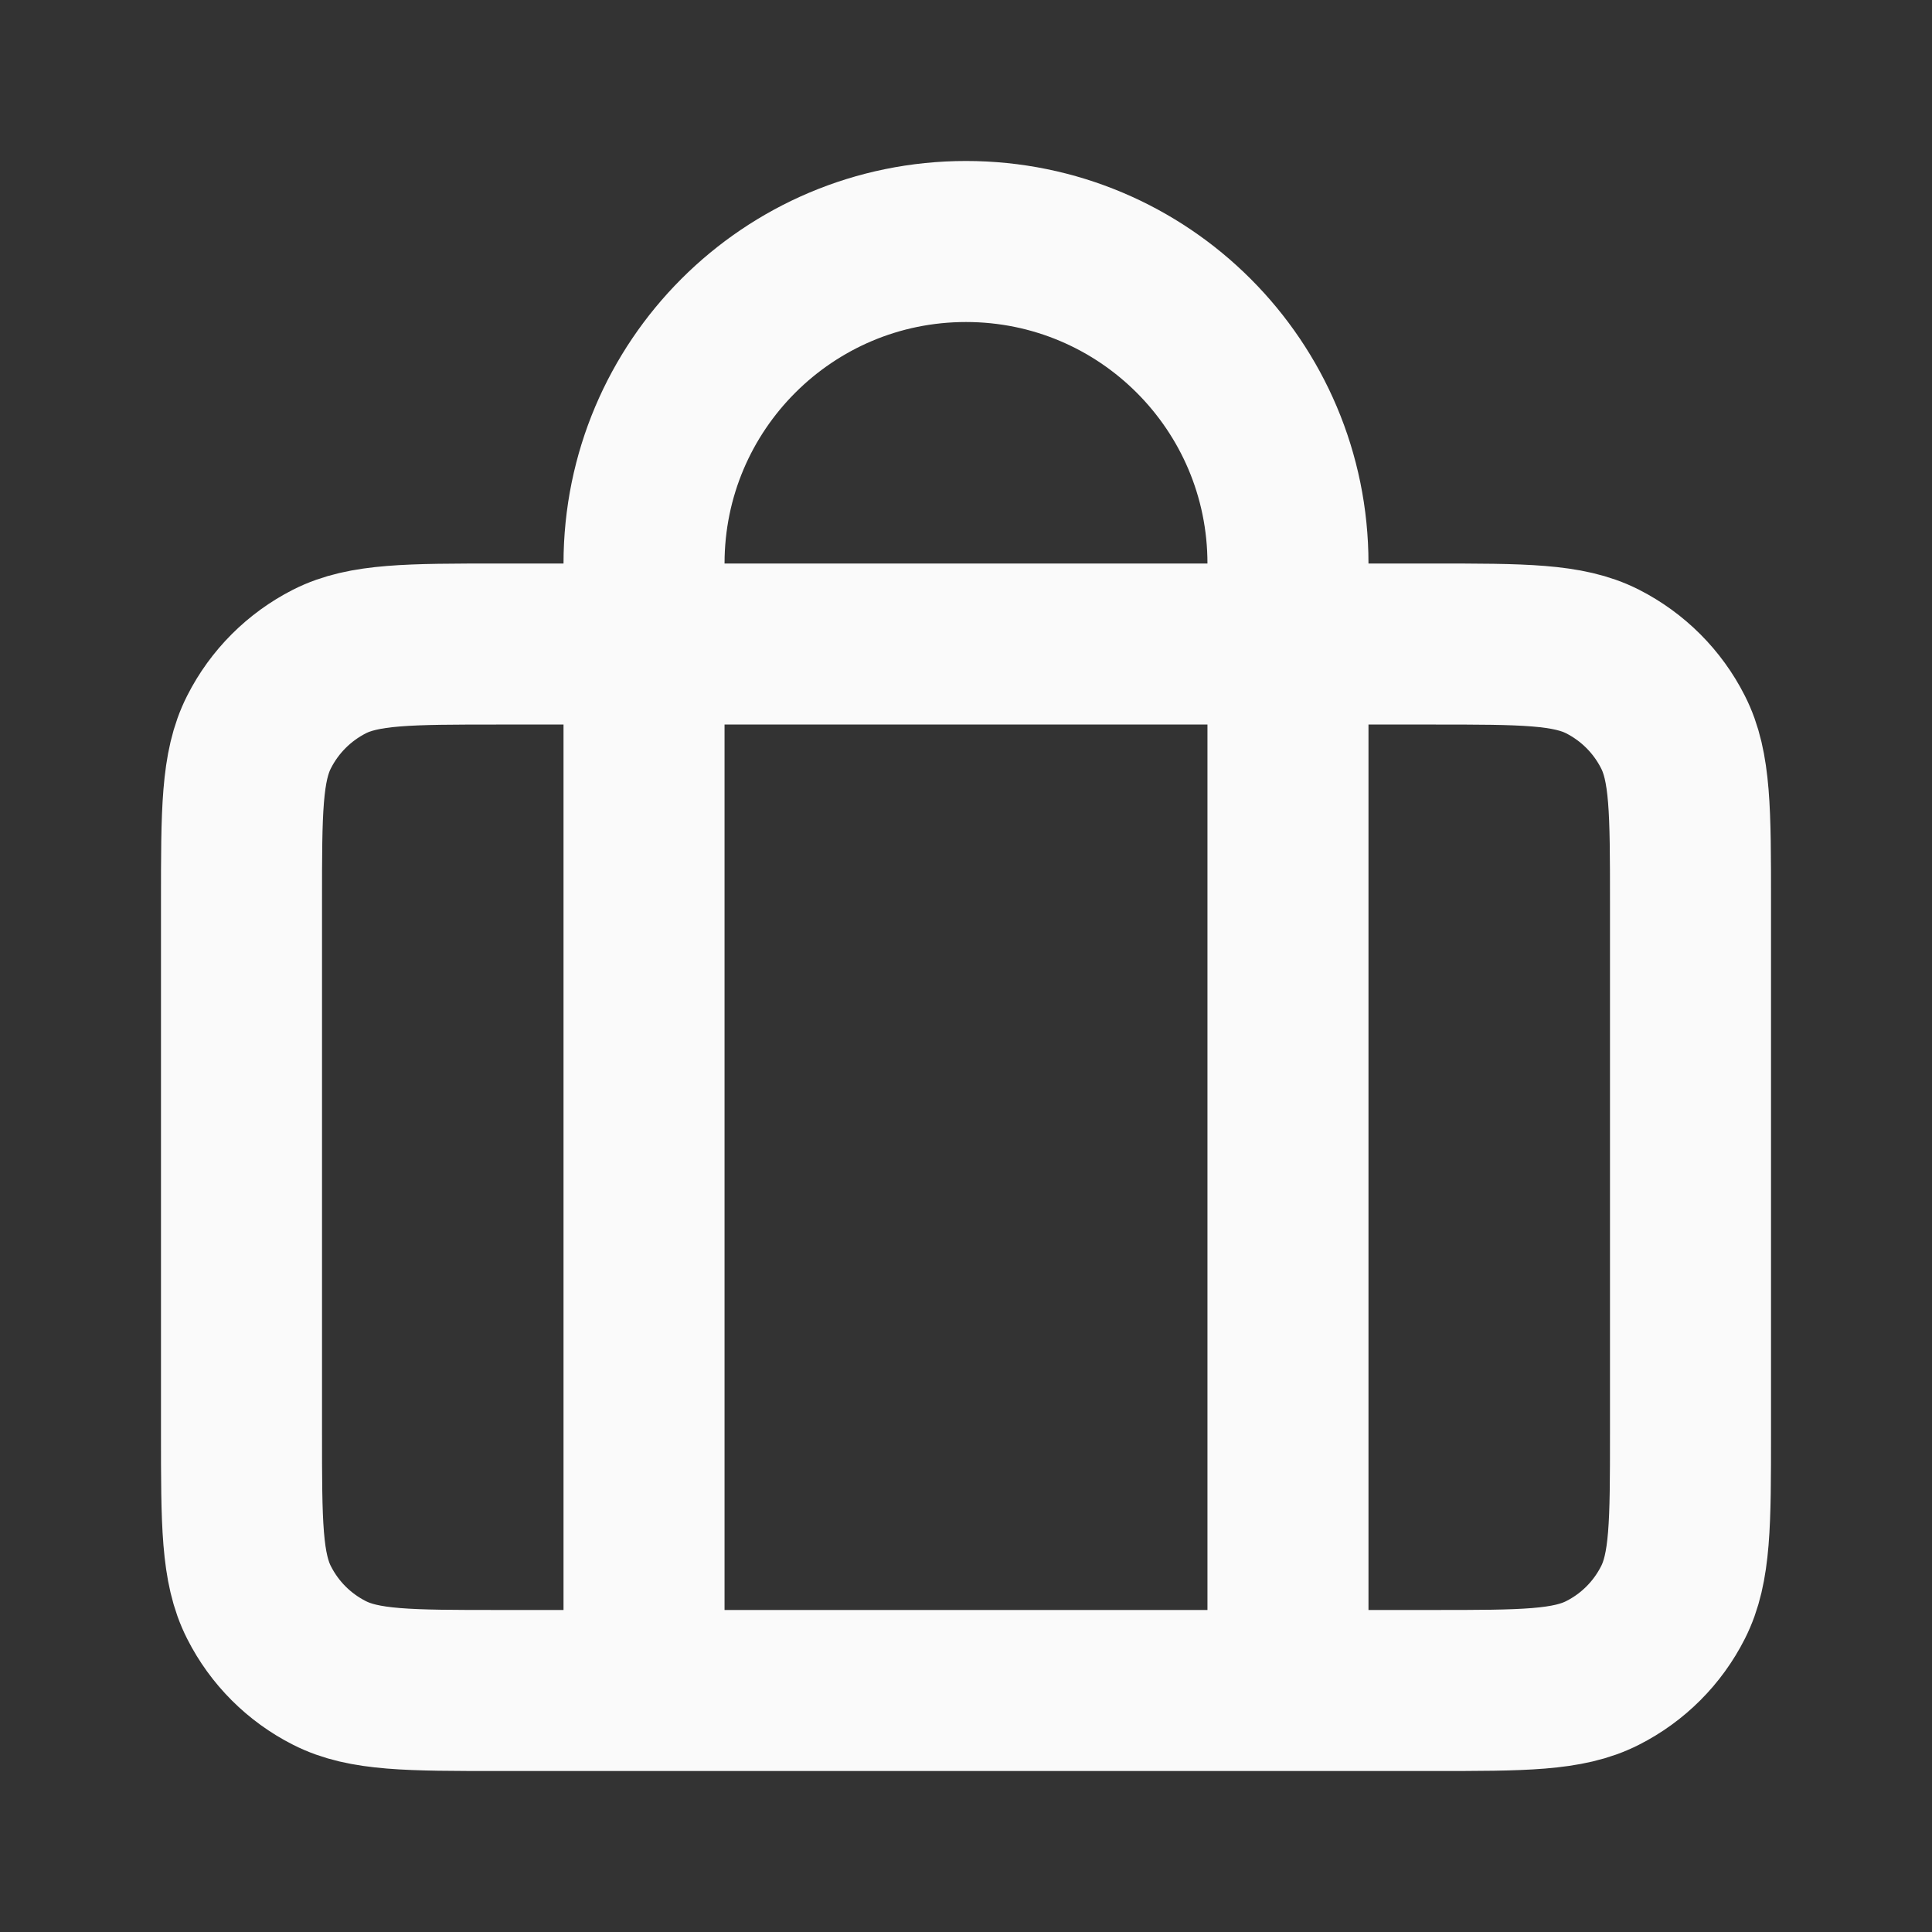 <svg width="20" height="20" viewBox="0 0 20 20" fill="none" xmlns="http://www.w3.org/2000/svg">
<rect x="0" y="0" width="20" height="20" fill="#333333" stroke="none"/>
<path d="M6.667 6.667H5.167C4.233 6.667 3.767 6.667 3.41 6.848C3.096 7.008 2.841 7.263 2.682 7.577C2.5 7.933 2.5 8.4 2.5 9.333V14.833C2.5 15.767 2.5 16.233 2.682 16.59C2.841 16.904 3.096 17.159 3.41 17.318C3.767 17.5 4.233 17.5 5.167 17.5H6.667M6.667 6.667H13.333M6.667 6.667V5.833C6.667 3.992 8.159 2.5 10 2.5C11.841 2.5 13.333 3.992 13.333 5.833V6.667M6.667 6.667V17.5M13.333 6.667H14.833C15.767 6.667 16.233 6.667 16.59 6.848C16.904 7.008 17.159 7.263 17.318 7.577C17.5 7.933 17.5 8.4 17.5 9.333V14.833C17.5 15.767 17.5 16.233 17.318 16.59C17.159 16.904 16.904 17.159 16.59 17.318C16.233 17.5 15.767 17.5 14.833 17.5H13.333M13.333 6.667V17.5M6.667 17.5H13.333" stroke="#FAFAFA" stroke-width="1.667" stroke-linecap="round"/>
</svg>
